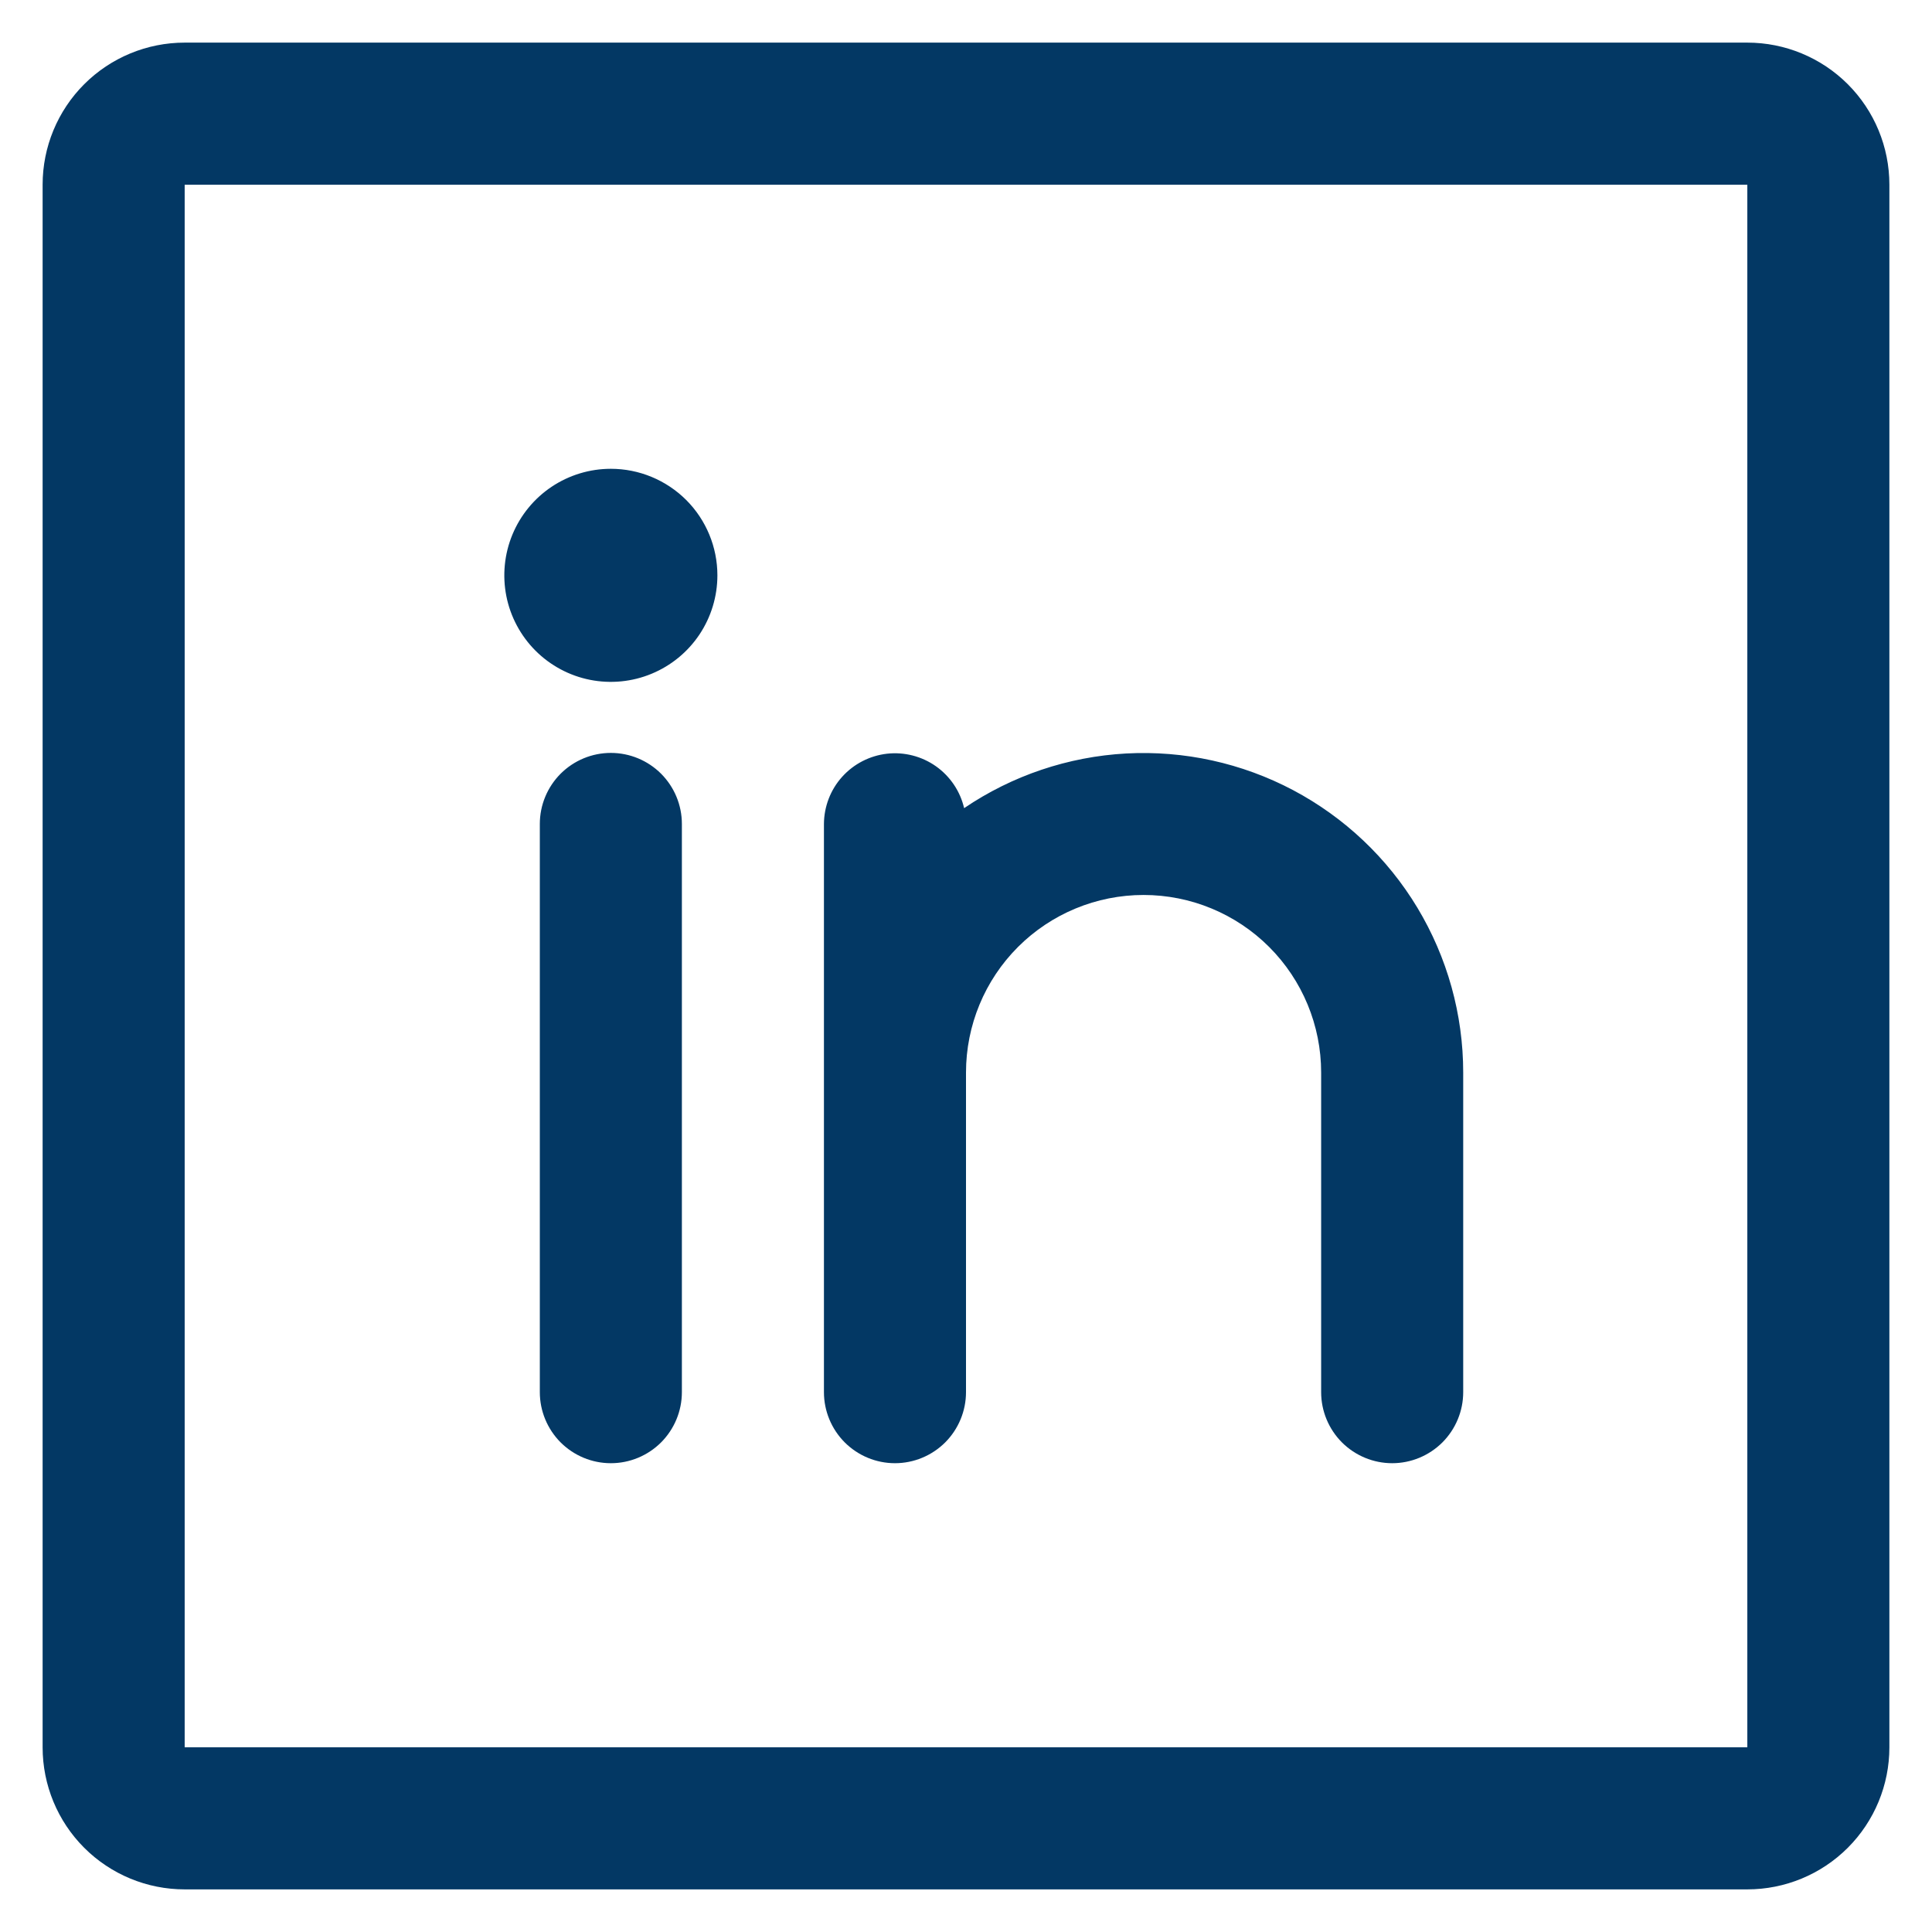 <svg width="34" height="34" viewBox="0 0 34 34" fill="none" xmlns="http://www.w3.org/2000/svg">
<path d="M30.75 0.75H3.25C2.587 0.75 1.951 1.013 1.482 1.482C1.013 1.951 0.75 2.587 0.75 3.25V30.75C0.75 31.413 1.013 32.049 1.482 32.518C1.951 32.987 2.587 33.25 3.25 33.25H30.75C31.413 33.25 32.049 32.987 32.518 32.518C32.987 32.049 33.25 31.413 33.25 30.75V3.25C33.25 2.587 32.987 1.951 32.518 1.482C32.049 1.013 31.413 0.75 30.75 0.75ZM30.75 30.75H3.25V3.25H30.75V30.75ZM12 14.5V24.5C12 24.831 11.868 25.149 11.634 25.384C11.399 25.618 11.082 25.75 10.75 25.75C10.418 25.75 10.101 25.618 9.866 25.384C9.632 25.149 9.5 24.831 9.5 24.5V14.5C9.5 14.168 9.632 13.851 9.866 13.616C10.101 13.382 10.418 13.25 10.75 13.25C11.082 13.25 11.399 13.382 11.634 13.616C11.868 13.851 12 14.168 12 14.5ZM25.75 18.875V24.5C25.75 24.831 25.618 25.149 25.384 25.384C25.149 25.618 24.831 25.75 24.5 25.75C24.169 25.75 23.851 25.618 23.616 25.384C23.382 25.149 23.25 24.831 23.25 24.5V18.875C23.25 18.046 22.921 17.251 22.335 16.665C21.749 16.079 20.954 15.75 20.125 15.75C19.296 15.75 18.501 16.079 17.915 16.665C17.329 17.251 17 18.046 17 18.875V24.5C17 24.831 16.868 25.149 16.634 25.384C16.399 25.618 16.081 25.75 15.75 25.75C15.418 25.75 15.101 25.618 14.866 25.384C14.632 25.149 14.5 24.831 14.5 24.5V14.5C14.502 14.194 14.615 13.899 14.82 13.671C15.025 13.443 15.306 13.299 15.61 13.264C15.914 13.23 16.221 13.309 16.471 13.485C16.721 13.662 16.898 13.924 16.967 14.222C17.813 13.648 18.799 13.316 19.819 13.26C20.839 13.205 21.855 13.428 22.758 13.906C23.661 14.385 24.417 15.1 24.944 15.975C25.471 16.851 25.75 17.853 25.75 18.875ZM12.625 10.125C12.625 10.496 12.515 10.858 12.309 11.167C12.103 11.475 11.81 11.715 11.467 11.857C11.125 11.999 10.748 12.036 10.384 11.964C10.021 11.892 9.686 11.713 9.424 11.451C9.162 11.189 8.983 10.854 8.911 10.491C8.839 10.127 8.876 9.75 9.018 9.407C9.16 9.065 9.4 8.772 9.708 8.566C10.017 8.36 10.379 8.25 10.75 8.25C11.247 8.25 11.724 8.448 12.076 8.799C12.428 9.151 12.625 9.628 12.625 10.125Z" fill="#033864"/>
</svg>
